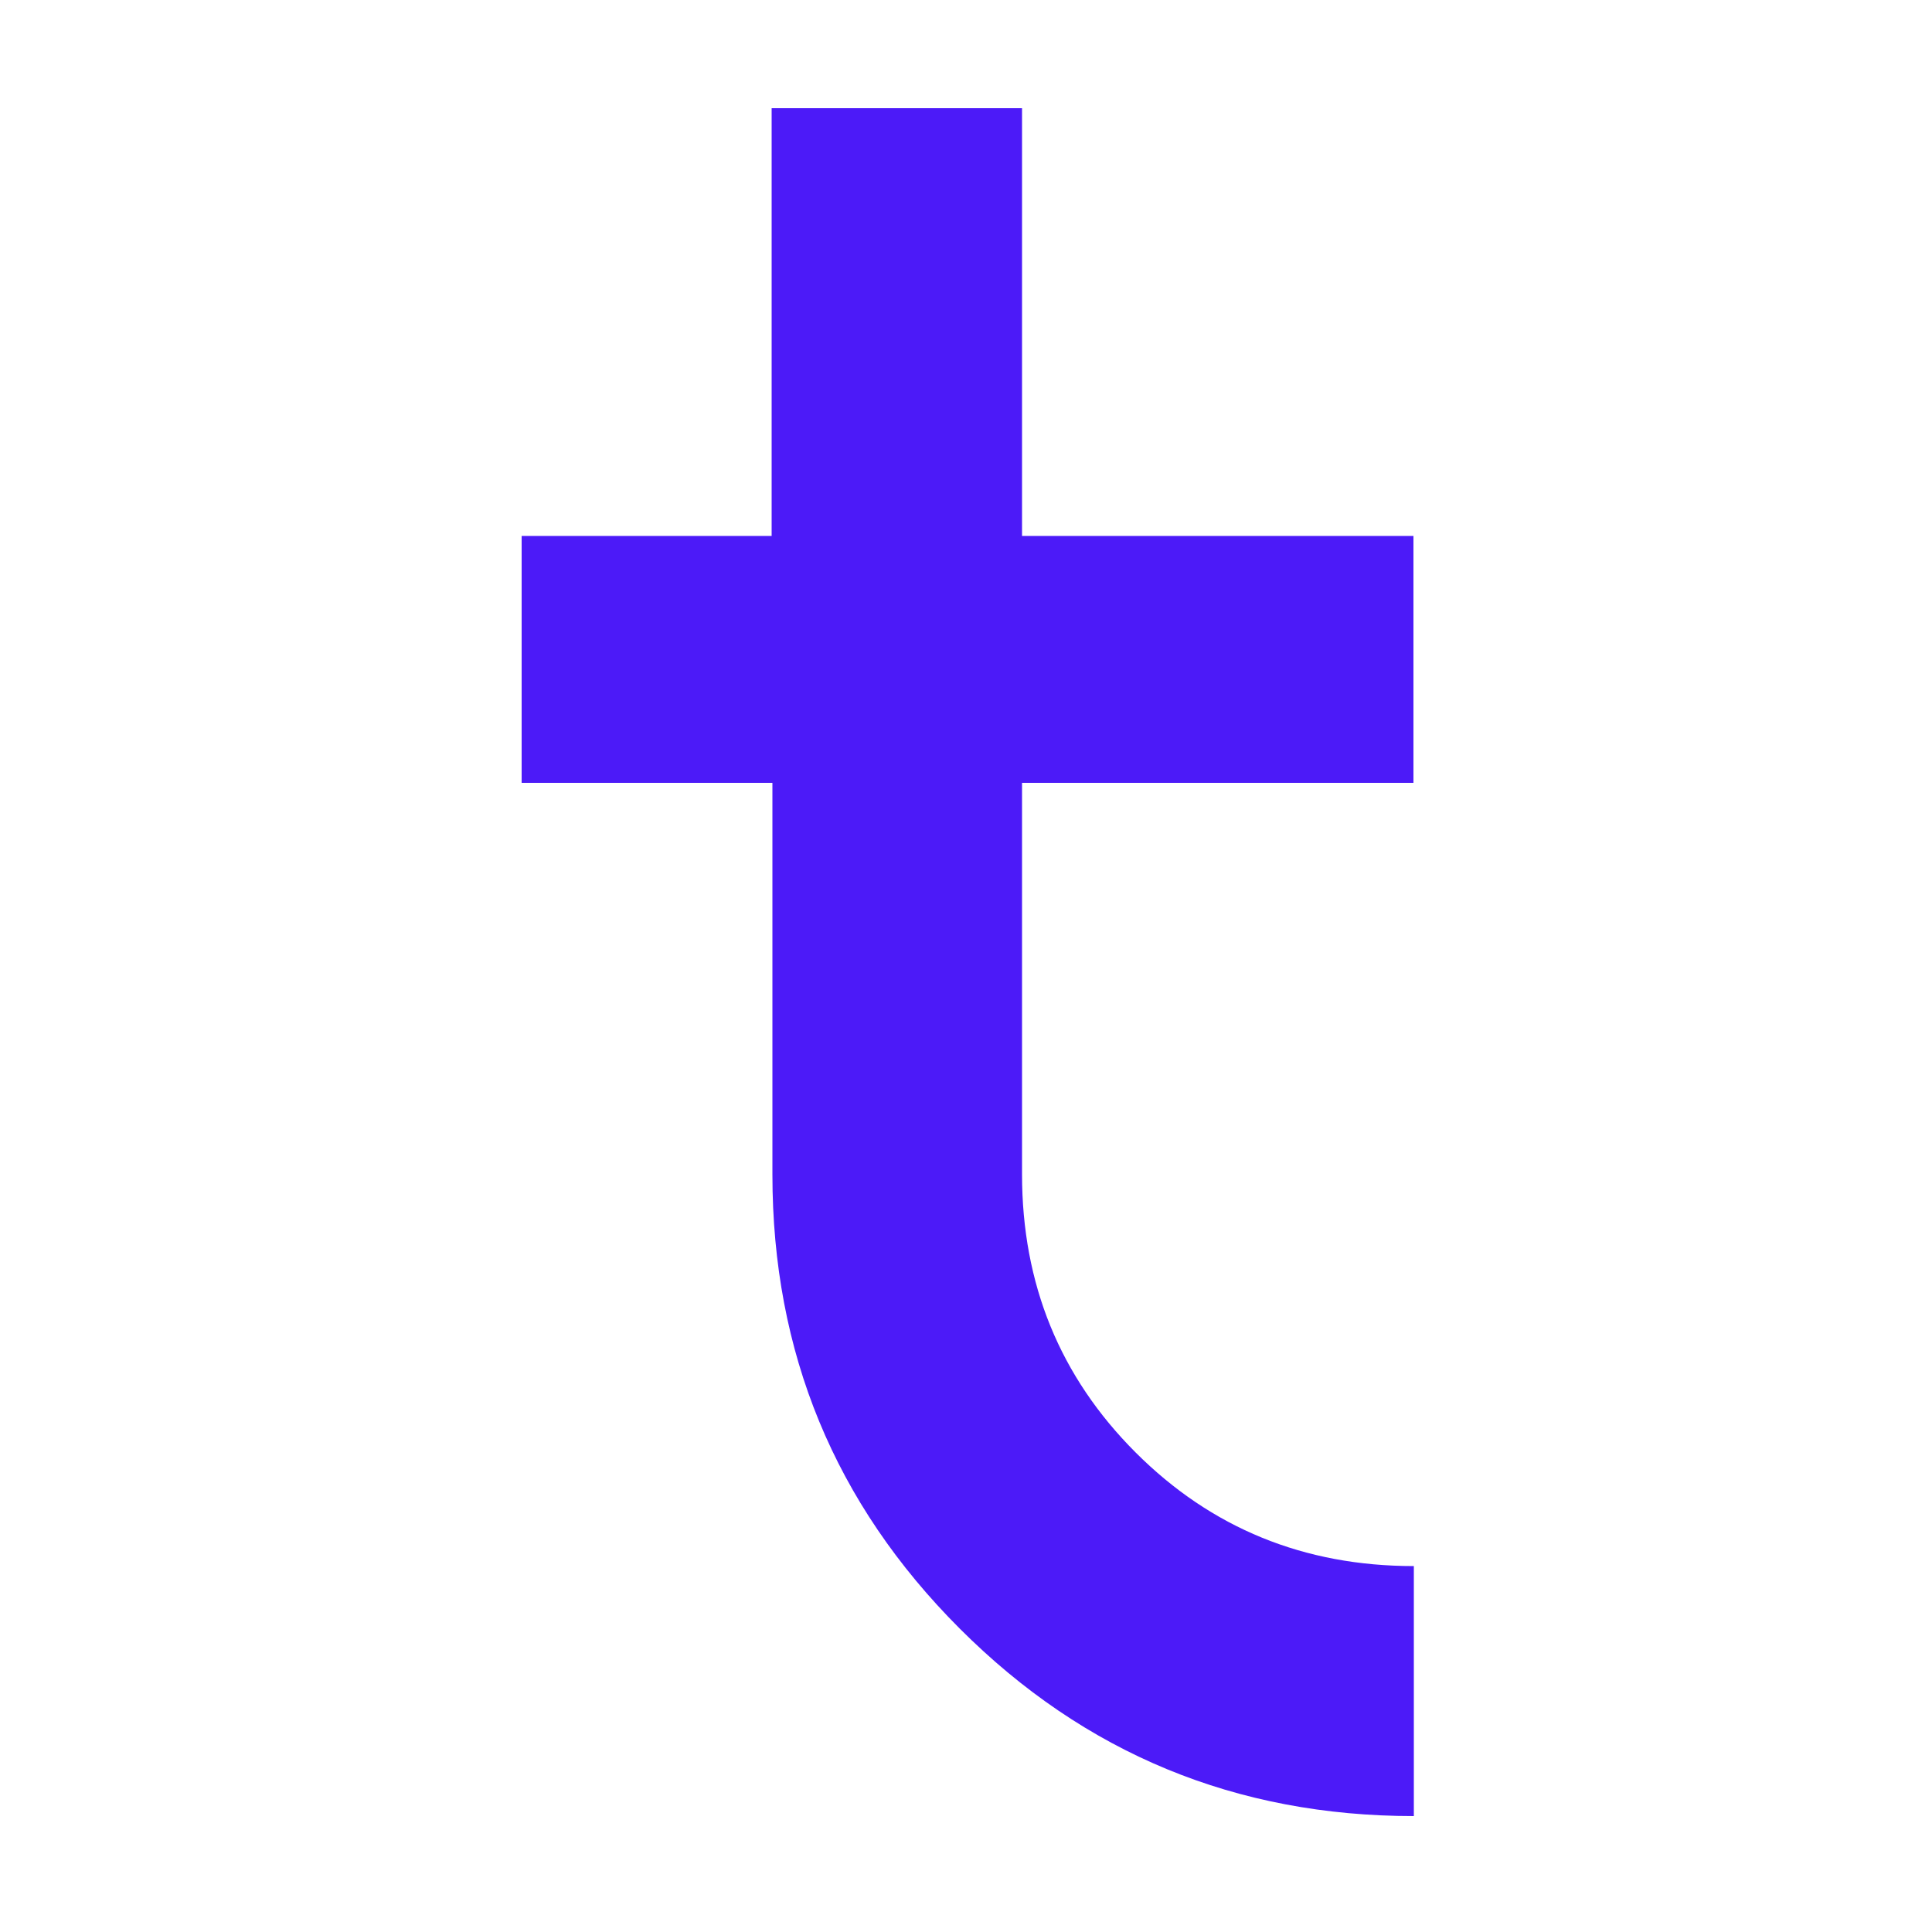 <?xml version="1.0" encoding="utf-8"?>
<!-- Generator: Adobe Illustrator 27.9.5, SVG Export Plug-In . SVG Version: 9.03 Build 54986)  -->
<svg version="1.1" id="Calque_1" xmlns="http://www.w3.org/2000/svg" xmlns:xlink="http://www.w3.org/1999/xlink" x="0px" y="0px"
	 viewBox="0 0 500 500" style="enable-background:new 0 0 500 500;" xml:space="preserve">
<style type="text/css">
	.st0{fill:#4C1AF8;}
</style>
<g>
	<path class="st0" d="M264.5,28v110.7h101.3v63.9H264.5v101.3c0,28.4,9.8,52.4,29.4,72c19.6,19.6,43.6,29.4,72,29.4V470
		c-46,0-85.2-16.2-117.5-48.5c-32.4-32.4-48.5-71.5-48.5-117.5V202.6H135v-63.9h64.7V28H264.5z"/>
</g>
</svg>
